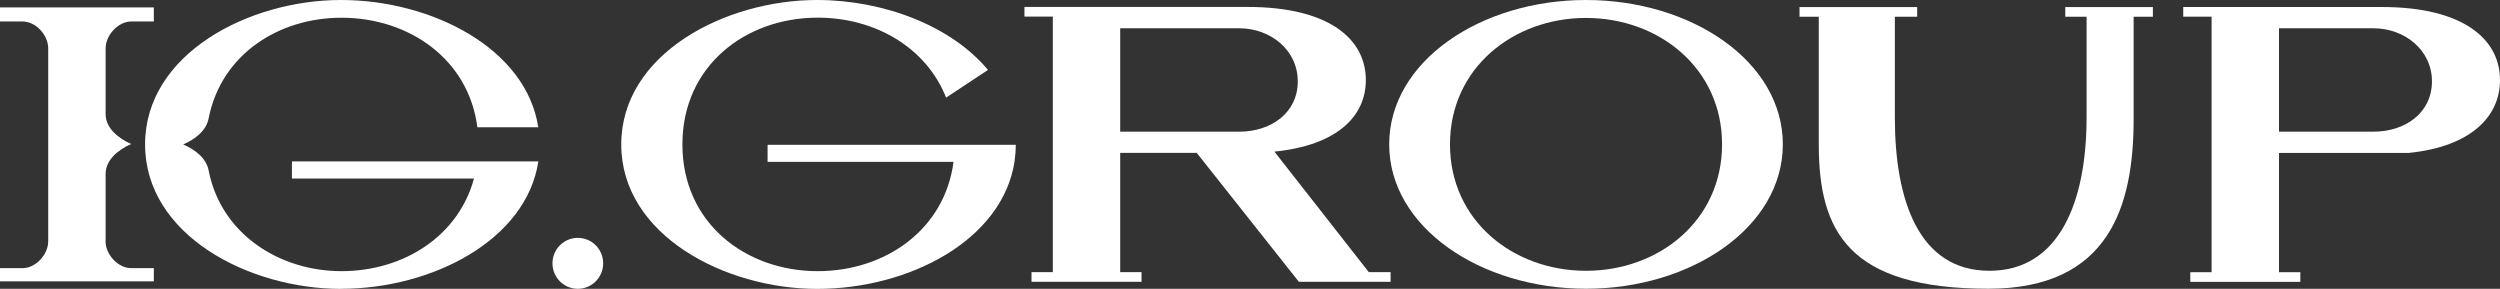 <svg width="277" height="32" viewBox="0 0 277 32" fill="none" xmlns="http://www.w3.org/2000/svg">
<rect x="0" y="0" width="277" height="32" fill="#333333" stroke="none"/>
<g clip-path="url(#clip0_53_442)">
<path d="M11.702 26.731V19.269C11.702 17.772 13.005 16.626 14.536 15.955C13.005 15.276 11.702 14.139 11.702 12.641V5.368C11.702 3.887 13.094 2.389 14.527 2.381H17.044V0.818H0V2.381H2.516C3.958 2.381 5.342 3.878 5.342 5.368V26.731C5.342 28.212 3.949 29.709 2.508 29.709H0V31.174H17.044V29.709H14.527C13.086 29.709 11.694 28.212 11.694 26.723L11.702 26.731Z" fill="white"/>
<path d="M37.769 32C47.874 32 58.322 26.608 59.649 17.886H32.345V19.784H52.516C50.789 26.174 44.706 30.044 37.834 30.044C30.961 30.044 24.552 25.937 23.143 19.015C22.899 17.452 21.49 16.528 20.301 16.004C21.49 15.48 22.891 14.556 23.143 12.993C24.552 6.071 30.822 1.964 37.834 1.964C45.358 1.964 51.938 6.595 52.891 14.098H59.641C58.306 5.384 47.866 0 37.769 0C27.573 0 16.075 5.965 16.075 16.004C16.075 26.044 27.573 32.008 37.777 32.008L37.769 32Z" fill="white"/>
<path d="M175.731 0C164.045 0 153.923 6.807 153.923 15.996C153.923 25.184 164.054 31.992 175.731 31.992C187.408 31.992 197.538 25.184 197.538 15.996C197.538 6.807 187.416 0 175.731 0ZM175.731 30.004C167.653 30.004 160.658 24.448 160.658 15.996C160.658 7.544 167.661 1.988 175.731 1.988C183.801 1.988 190.804 7.544 190.804 15.996C190.804 24.448 183.801 30.004 175.731 30.004Z" fill="white"/>
<path d="M141.212 16.798C148.142 16.103 151.334 12.895 151.334 8.87C151.334 4.312 147.238 0.77 138.24 0.77H120.699H113.509V1.841H116.652V30.151H114.29V31.223H126.481V30.151H124.119V16.937H132.596L143.915 31.223H154.078V30.151H151.66L141.196 16.79L141.212 16.798ZM124.119 14.589V3.134H137.319C140.748 3.134 143.793 5.523 143.793 9.017C143.793 12.511 140.829 14.589 137.319 14.589H124.119Z" fill="white"/>
<path d="M266.87 16.945C273.8 16.25 277 12.895 277 8.878C277 4.32 272.904 0.777 263.906 0.777H249.093H241.903V1.849H245.046V30.159H242.685V31.231H254.875V30.159H252.513V16.945H266.87ZM252.513 14.589V3.134H262.986C266.414 3.134 269.46 5.523 269.46 9.017C269.46 12.51 266.495 14.589 262.986 14.589H252.513Z" fill="white"/>
<path d="M85.04 17.935H105.65C104.681 25.422 98.118 30.044 90.601 30.044C82.621 30.044 75.61 24.726 75.61 16.004C75.61 7.282 82.613 1.956 90.601 1.956C96.961 1.956 102.637 5.261 104.828 10.817L109.469 7.748C105.389 2.847 97.873 0 90.528 0C80.333 0 68.835 5.965 68.835 16.004C68.835 26.044 80.333 32.008 90.536 32.008C100.74 32.008 111.049 26.616 112.409 17.919C112.49 17.33 112.547 16.683 112.547 16.045H85.048V17.943L85.04 17.935Z" fill="white"/>
<path d="M228.833 1.857H231.194V13.017C231.194 22.247 228.23 30.003 220.429 30.003C212.628 30.003 209.949 22.247 209.949 13.017V1.857H212.424V0.785H199.387V1.857H201.52V15.996C201.52 25.585 204.761 31.991 220.315 31.991C233.711 31.991 236.406 22.811 236.406 13.222V1.857H238.54V0.785H228.833V1.857Z" fill="white"/>
<path d="M64.022 32C65.574 32 66.832 30.736 66.832 29.177C66.832 27.618 65.574 26.355 64.022 26.355C62.471 26.355 61.213 27.618 61.213 29.177C61.213 30.736 62.471 32 64.022 32Z" fill="white"/>
</g>
<defs>
<clipPath id="clip0_53_442">
<rect width="277" height="32" fill="white"/>
</clipPath>
</defs>
</svg>
